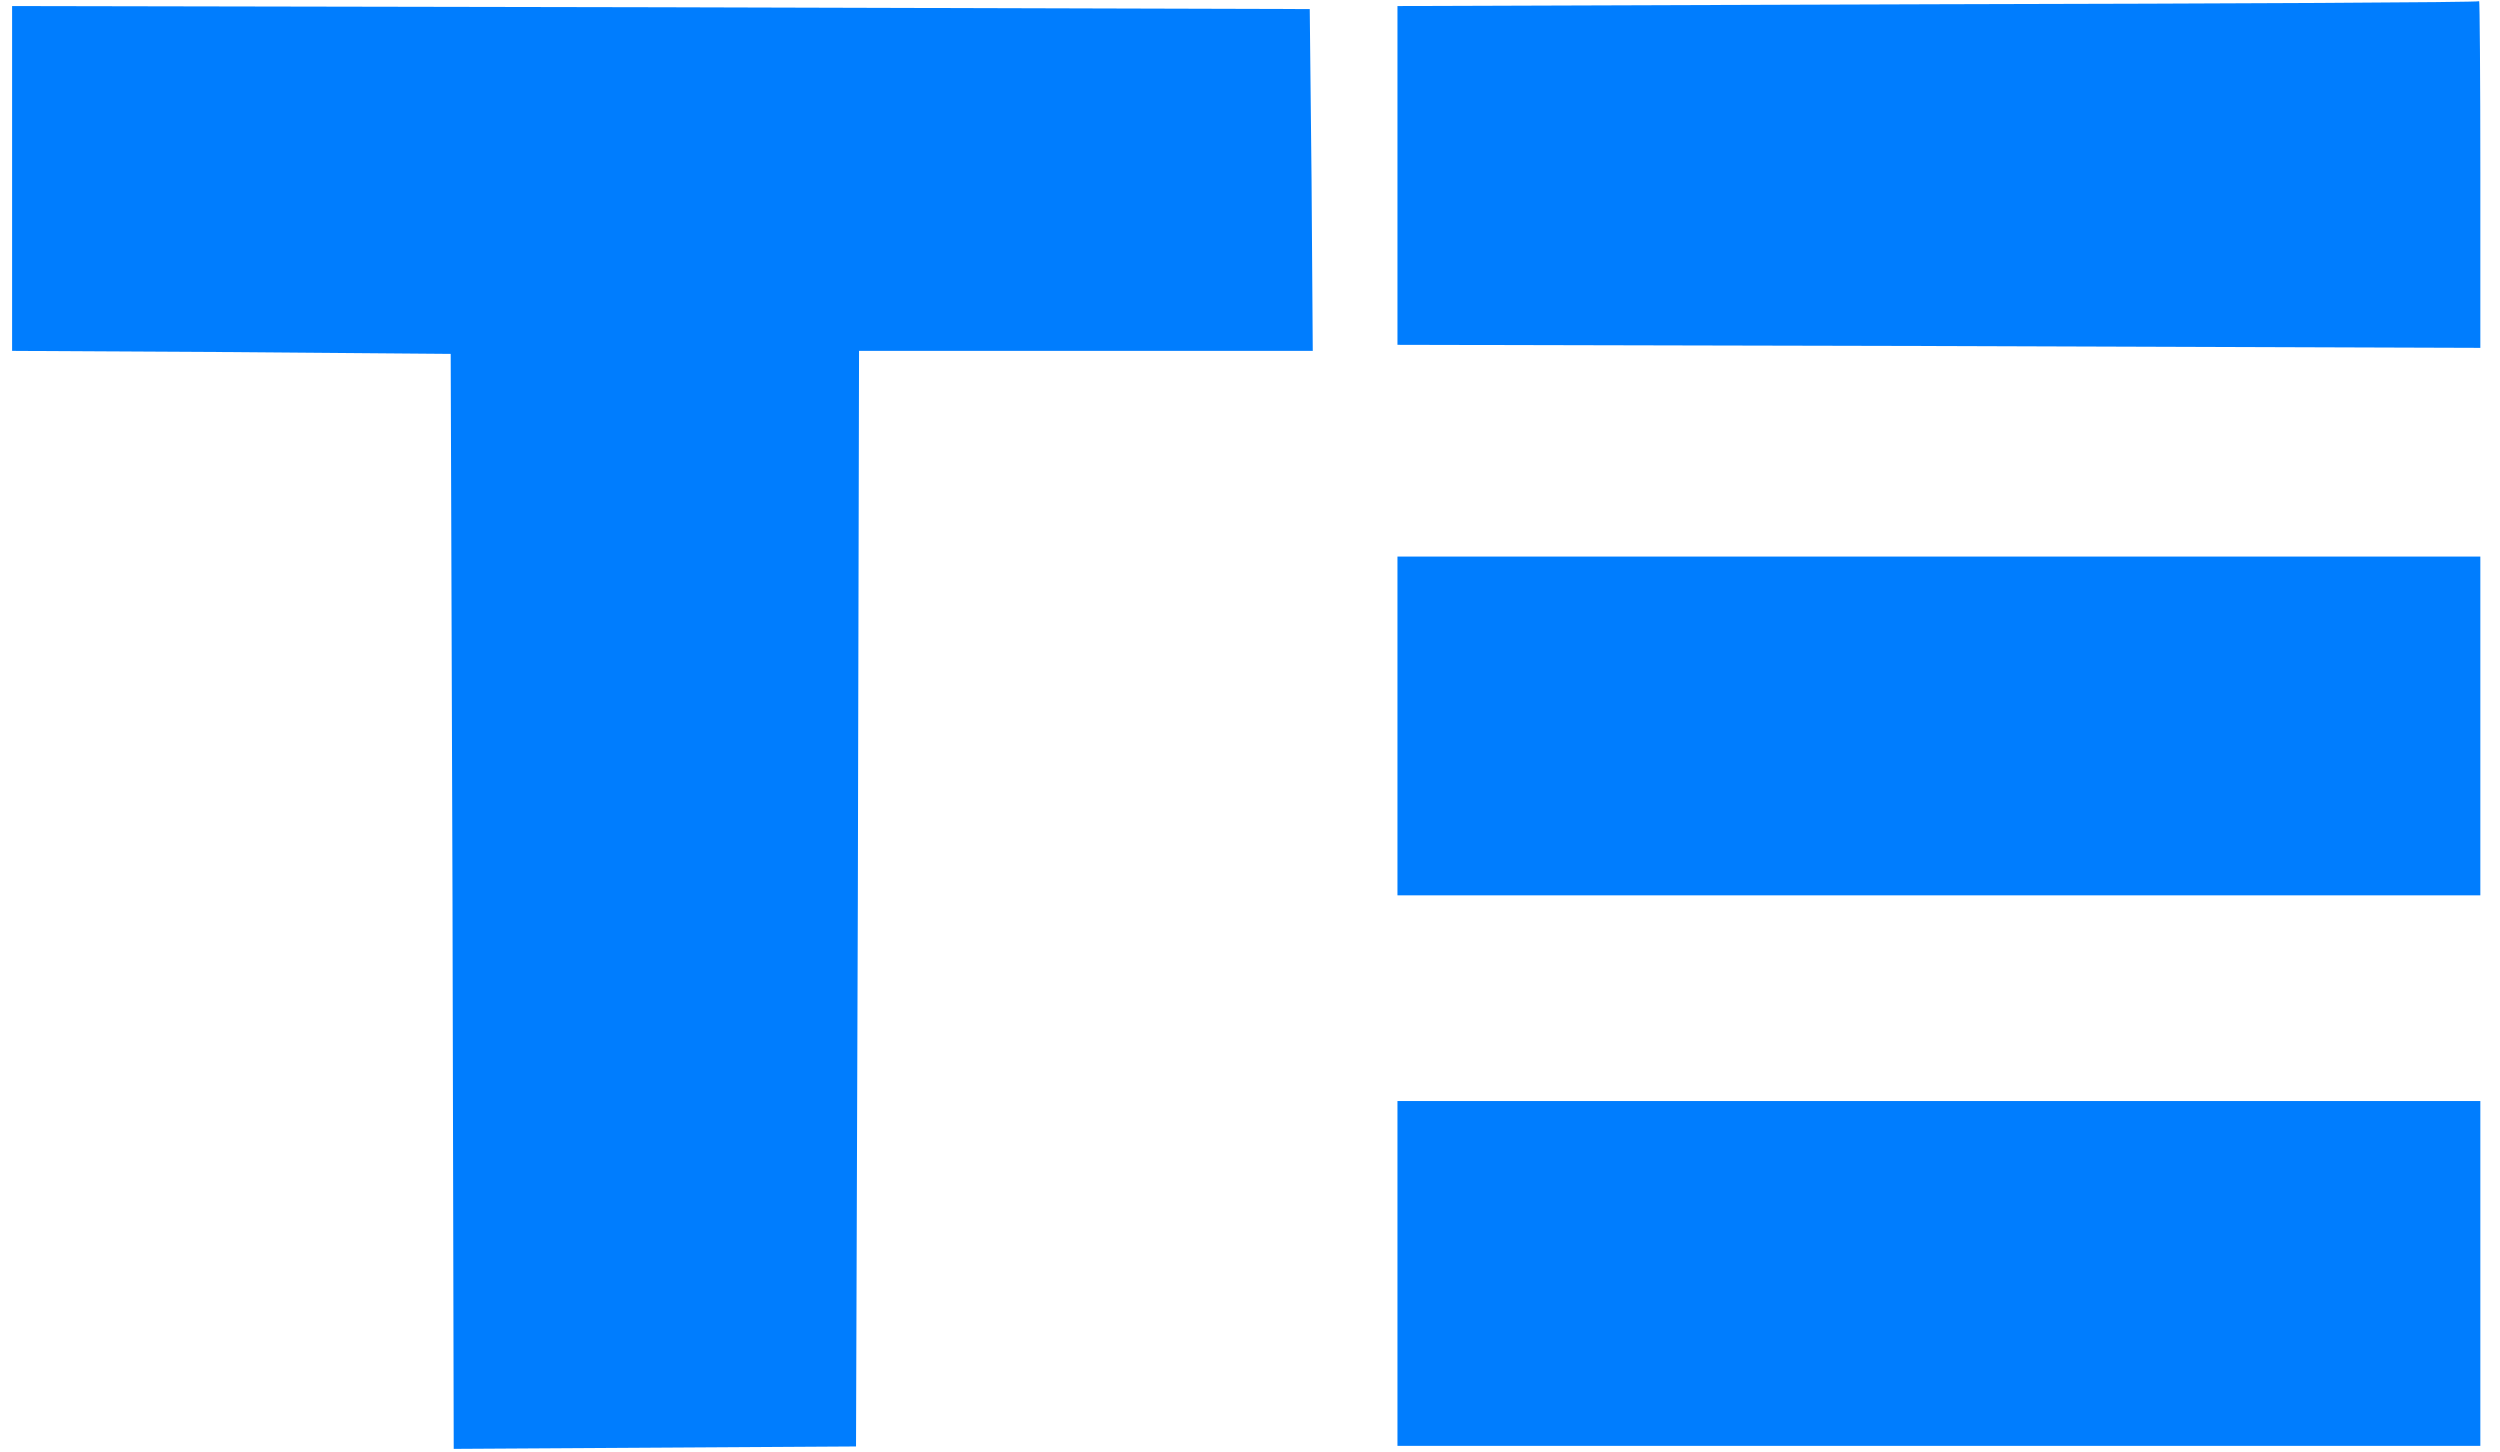 <svg width="551" height="320" viewBox="0 0 551 320" fill="none" xmlns="http://www.w3.org/2000/svg">
<path d="M427.067 0.934L308 1.334V38.667V76L427.333 76.267L546.667 76.667V38.267C546.667 17.2 546.533 0.134 546.4 0.267C546.133 0.534 492.4 0.8 427.067 0.934Z" fill="#007DFE"/>
<path d="M2.667 39.334V77.334L51.067 77.6L99.333 78L99.733 198.667L100 319.333L144.4 319.067L188.667 318.8L189.067 198L189.333 77.334H239.333H289.333L289.067 39.6L288.667 2L145.733 1.6L2.667 1.333V39.334Z" fill="#007DFE"/>
<path d="M308 160V197.333H427.333H546.667V160V122.667H427.333H308V160Z" fill="#007DFE"/>
<path d="M308 280.667V318.667H427.333H546.667V280.667V242.667H427.333H308V280.667Z" fill="#007DFE"/>
</svg>
